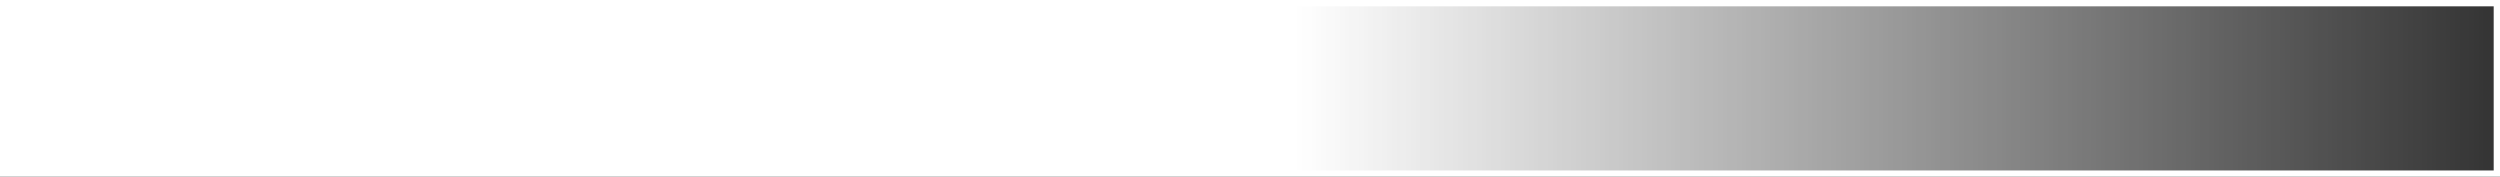 <svg width="396" height="28" viewBox="0 0 396 28" fill="none" xmlns="http://www.w3.org/2000/svg">
<rect x="0" y="0" width="396" height="28" fill="#333333" stroke="none"/>
<rect x="0.5" y="0.5" width="395" height="27" fill="url(#paint0_linear_100_980)" stroke="white"/>
<defs>
<linearGradient id="paint0_linear_100_980" x1="0" y1="14" x2="396" y2="14" gradientUnits="userSpaceOnUse">
<stop stop-color="white"/>
<stop offset="0.518" stop-color="white"/>
<stop offset="1" stop-color="white" stop-opacity="0"/>
</linearGradient>
</defs>
</svg>

